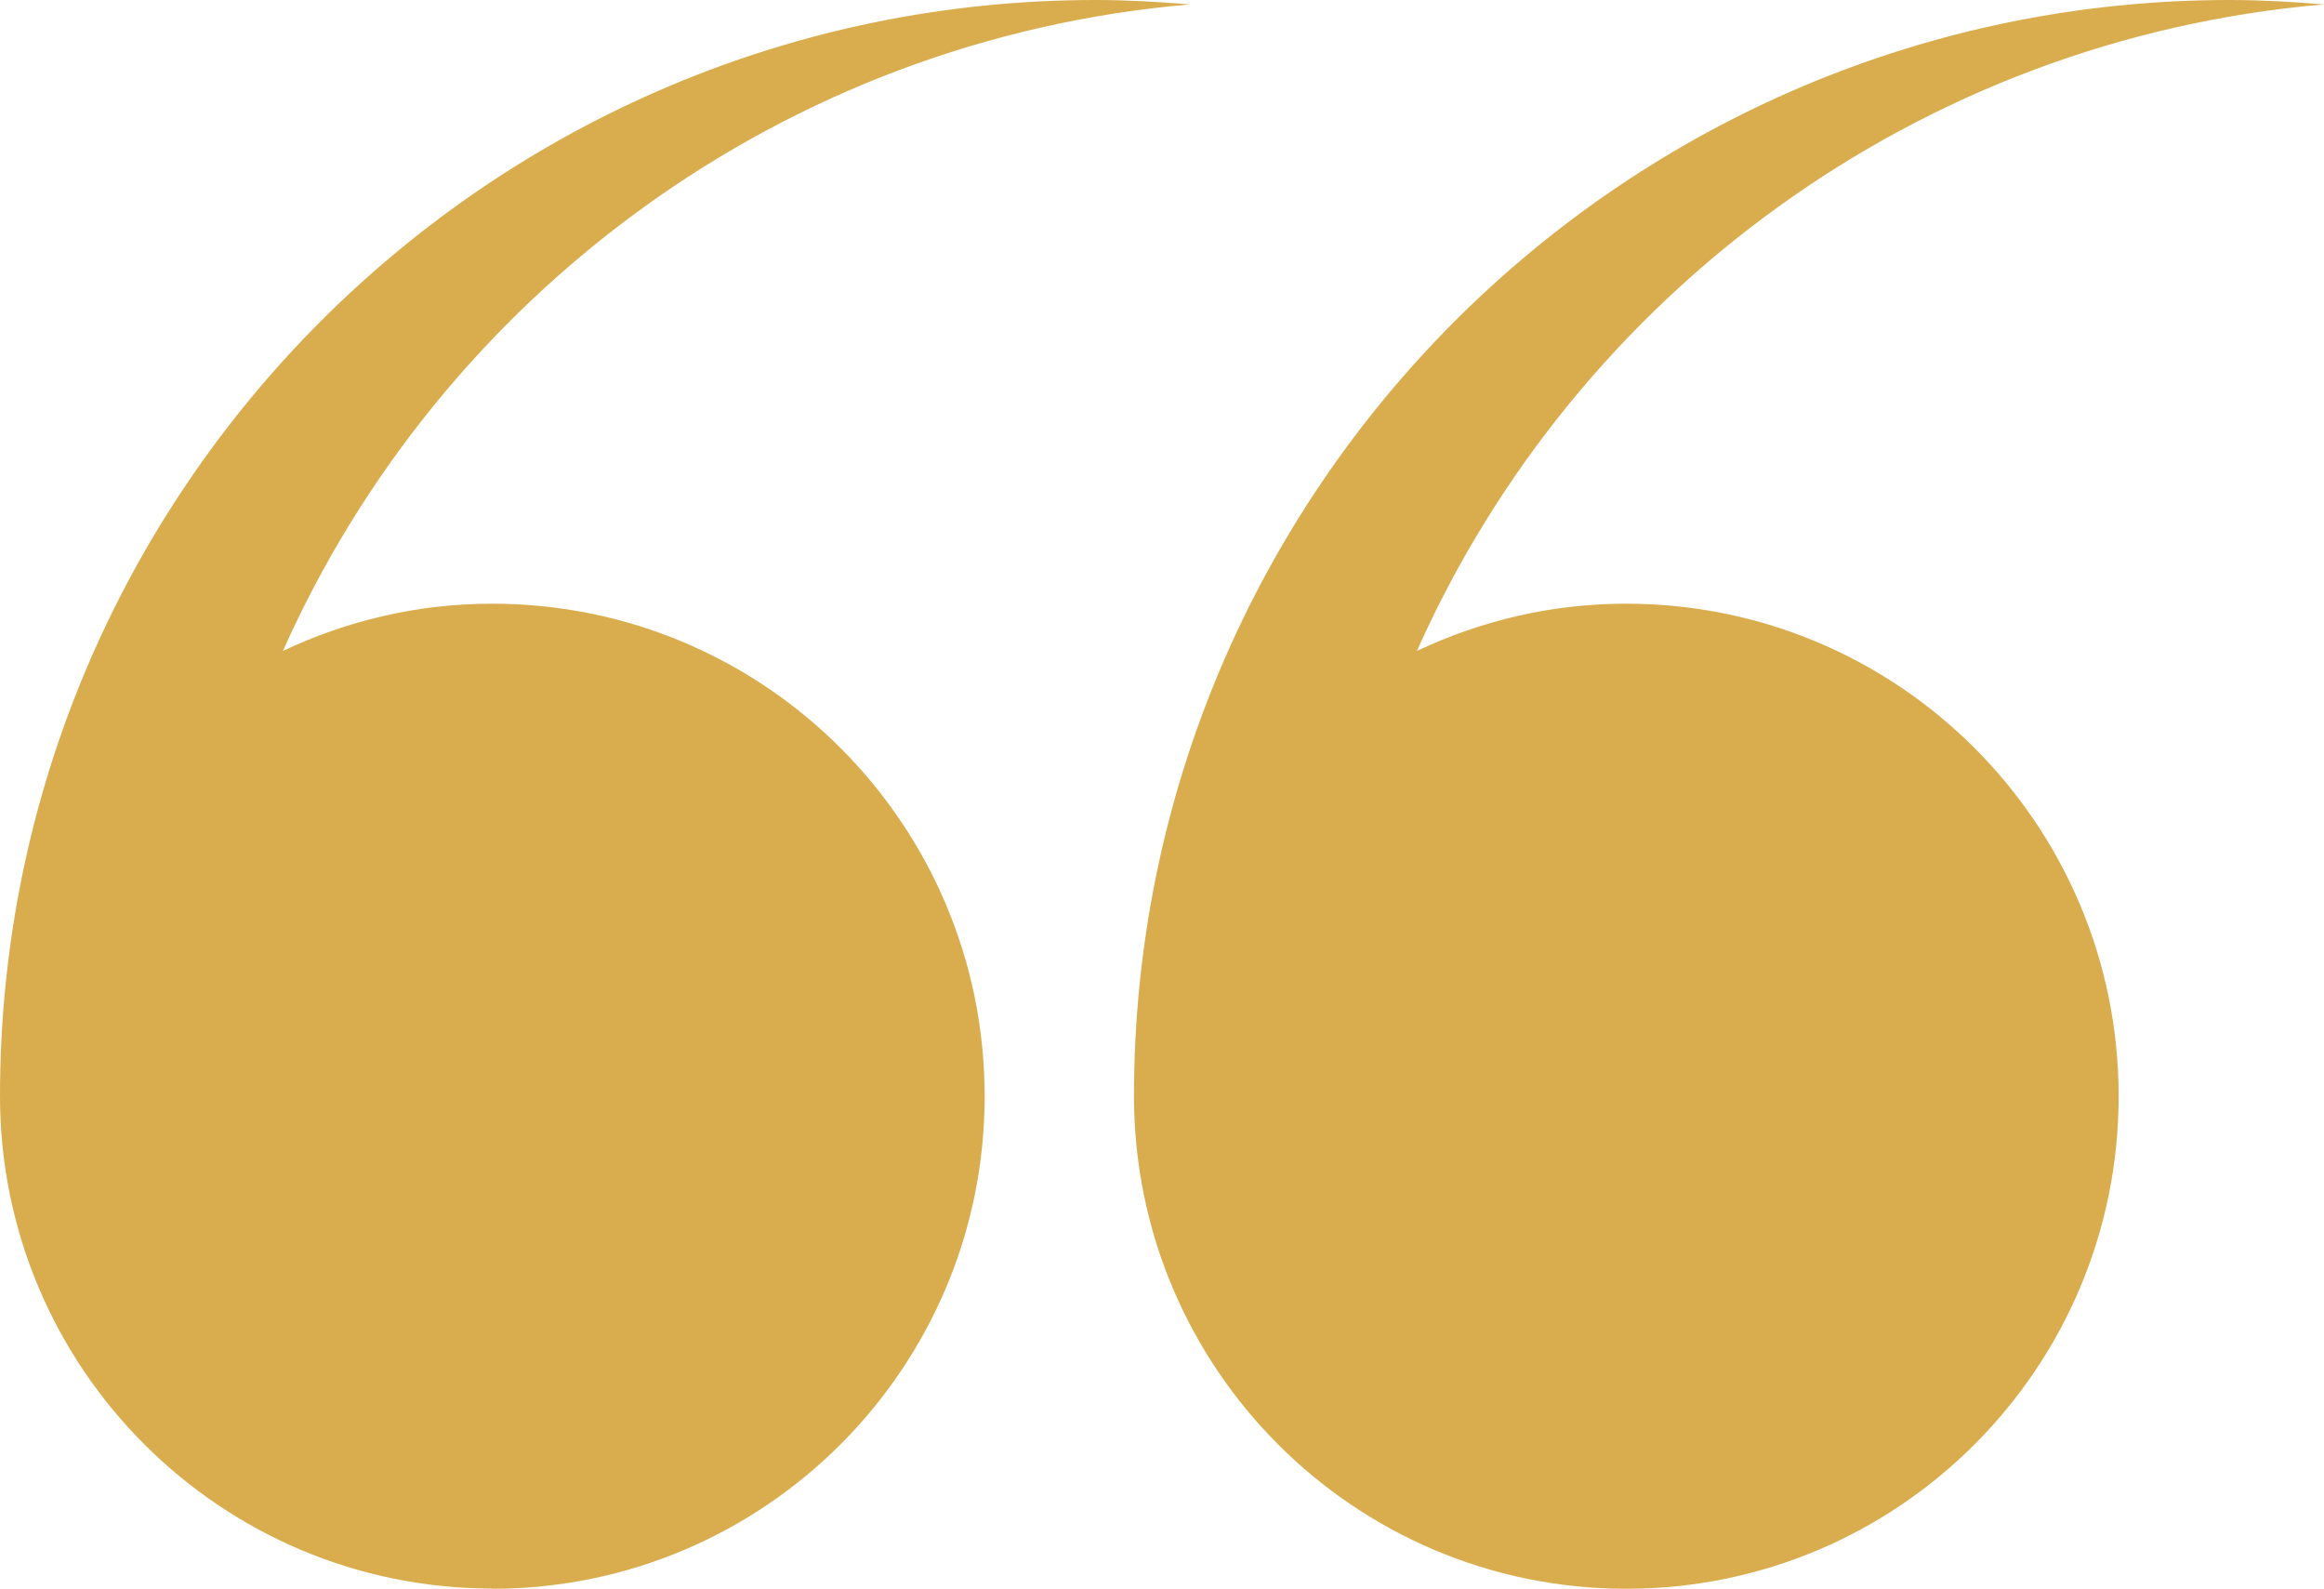 <?xml version="1.0" encoding="UTF-8"?>
<svg xmlns="http://www.w3.org/2000/svg" id="Layer_2" viewBox="0 0 100.38 68.61">
  <defs>
    <style>.cls-1{fill:#d9ad4e;}</style>
  </defs>
  <g id="Layer_2-2">
    <g id="Layer_1-2">
      <path class="cls-1" d="M70.24,68.61c11.75,0,21.27-9.52,21.27-21.27s-9.52-21.27-21.27-21.27c-3.24,0-6.29.74-9.04,2.04C68.05,12.74,82.85,1.69,100.38.19c-1.34-.11-2.7-.19-4.07-.19-26.14,0-47.33,21.19-47.33,47.33,0,11.76,9.52,21.28,21.26,21.28Z"></path>
      <path class="cls-1" d="M21.26,68.61c11.74,0,21.27-9.52,21.27-21.27s-9.52-21.27-21.27-21.27c-3.24,0-6.29.74-9.04,2.04C19.07,12.74,33.87,1.69,51.4.19c-1.34-.11-2.7-.19-4.07-.19C21.19,0,0,21.19,0,47.33c0,11.74,9.52,21.27,21.27,21.27h-.01Z"></path>
    </g>
  </g>
</svg>
